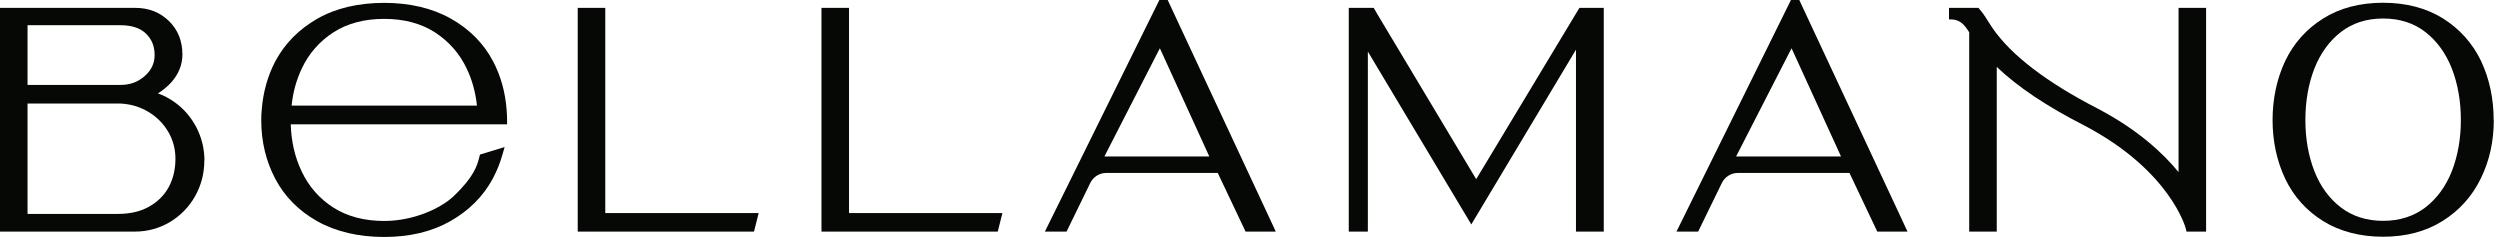 <svg xmlns="http://www.w3.org/2000/svg" fill="none" viewBox="0 0 211 20" height="20" width="211">
<path fill="#050805" d="M17.245 13.548C17.245 14.627 16.987 15.635 16.47 16.552C15.954 17.47 15.23 18.206 14.342 18.74C13.443 19.274 12.451 19.546 11.387 19.546H0V0.665H11.428C12.554 0.665 13.505 1.038 14.259 1.774C15.013 2.51 15.396 3.458 15.396 4.597C15.396 5.444 15.086 6.23 14.486 6.915C14.145 7.298 13.753 7.621 13.329 7.883C13.846 8.064 14.331 8.327 14.786 8.659C15.551 9.214 16.15 9.929 16.594 10.786C17.028 11.643 17.256 12.57 17.256 13.558M2.325 8.74V18.054H9.95C10.994 18.054 11.883 17.843 12.606 17.429C13.329 17.016 13.877 16.462 14.249 15.776C14.621 15.081 14.807 14.274 14.807 13.397C14.807 12.57 14.6 11.804 14.197 11.119C13.794 10.433 13.226 9.859 12.513 9.435C11.8 9.012 11.015 8.78 10.178 8.74H2.325ZM2.325 7.167H10.178C10.984 7.167 11.655 6.915 12.223 6.411C12.781 5.917 13.05 5.333 13.05 4.647C13.05 3.901 12.812 3.316 12.316 2.833C11.831 2.359 11.097 2.127 10.147 2.127H2.325V7.167Z"></path>
<path fill="#050805" d="M40.514 13.044L42.591 12.409L42.395 13.085C42.199 13.79 41.919 14.456 41.589 15.081C40.783 16.573 39.574 17.782 38.003 18.669C36.443 19.556 34.563 20 32.424 20C30.285 20 28.353 19.556 26.793 18.679C25.222 17.802 24.023 16.593 23.238 15.101C22.453 13.619 22.05 11.956 22.05 10.151C22.05 9.829 22.06 9.536 22.091 9.254C22.205 7.782 22.587 6.411 23.238 5.171C24.034 3.679 25.222 2.47 26.793 1.573C28.353 0.685 30.254 0.242 32.424 0.242C34.594 0.242 36.495 0.696 38.055 1.573C39.626 2.46 40.824 3.669 41.609 5.161C42.261 6.391 42.643 7.772 42.757 9.244C42.777 9.526 42.798 9.819 42.798 10.111V10.494H24.54C24.581 11.946 24.891 13.276 25.46 14.466C26.059 15.736 26.958 16.764 28.136 17.52C29.314 18.266 30.75 18.649 32.424 18.649C34.935 18.649 37.218 17.571 38.282 16.562C40.029 14.909 40.277 13.931 40.432 13.347L40.514 13.024V13.044ZM36.712 2.732C35.534 1.976 34.098 1.593 32.424 1.593C30.75 1.593 29.314 1.976 28.136 2.732C26.958 3.498 26.059 4.526 25.46 5.806C25.015 6.744 24.726 7.792 24.612 8.911H40.256C40.132 7.792 39.853 6.754 39.398 5.806C38.799 4.526 37.89 3.498 36.712 2.732Z"></path>
<path fill="#050805" d="M64.031 17.984L63.639 19.546H48.76V0.665H51.085V17.984H64.031Z"></path>
<path fill="#050805" d="M84.604 17.984L84.211 19.546H69.332V0.665H71.657V17.984H84.604Z"></path>
<path fill="#050805" d="M107.687 19.546H105.125L102.779 14.597H93.366C92.798 14.597 92.281 14.919 92.023 15.434L90.018 19.546H88.189L97.85 0H98.553L106.643 17.329L107.677 19.546H107.687ZM93.221 13.206H102.066L97.892 4.073L93.211 13.206H93.221Z"></path>
<path fill="#050805" d="M135.358 0.665V19.546H133.012V4.194L124.178 18.942L115.447 4.355V19.546H113.835V0.665H115.943L116.263 1.22L124.591 15.121L133.302 0.665H135.358Z"></path>
<path fill="#050805" d="M161.004 19.546H158.441L156.095 14.597H146.672C146.104 14.597 145.587 14.919 145.329 15.434L143.324 19.546H141.495L151.156 0H151.859L159.96 17.329L160.993 19.546H161.004ZM146.538 13.206H155.383L151.208 4.073L146.527 13.206H146.538Z"></path>
<path fill="#050805" d="M186.195 0.665V19.546H184.541L184.469 19.254C184.469 19.254 183.198 14.415 175.924 10.595C172.752 8.982 170.272 7.319 168.526 5.645V19.546H166.201V2.722C166.056 2.49 165.86 2.208 165.664 2.026C165.312 1.683 164.868 1.653 164.858 1.653L164.496 1.633V0.665H166.976L167.09 0.796C167.389 1.139 167.679 1.593 167.906 1.966C167.999 2.117 168.082 2.248 168.154 2.349C169.735 4.657 172.742 6.956 177.102 9.194C180.46 10.968 182.578 12.944 183.87 14.526V0.665H186.195Z"></path>
<path fill="#050805" d="M210.476 10.131C210.476 11.915 210.115 13.569 209.381 15.06C208.658 16.552 207.573 17.762 206.157 18.649C204.752 19.536 203.057 19.98 201.136 19.98C199.214 19.98 197.478 19.536 196.073 18.659C194.657 17.782 193.582 16.573 192.869 15.081C192.167 13.599 191.805 11.925 191.805 10.131C191.805 8.337 192.167 6.643 192.869 5.151C193.582 3.659 194.657 2.45 196.073 1.562C197.478 0.675 199.183 0.232 201.136 0.232C203.088 0.232 204.793 0.685 206.199 1.562C207.604 2.45 208.689 3.659 209.402 5.151C210.104 6.643 210.466 8.316 210.466 10.131M197.571 17.51C198.552 18.256 199.751 18.639 201.136 18.639C202.52 18.639 203.719 18.256 204.7 17.51C205.682 16.754 206.426 15.726 206.932 14.456C207.438 13.165 207.697 11.704 207.697 10.131C207.697 8.538 207.438 7.077 206.932 5.776C206.426 4.496 205.682 3.468 204.7 2.702C203.729 1.946 202.53 1.562 201.136 1.562C199.741 1.562 198.552 1.946 197.571 2.702C196.589 3.468 195.845 4.496 195.339 5.776C194.833 7.066 194.574 8.538 194.574 10.131C194.574 11.724 194.833 13.165 195.339 14.456C195.835 15.726 196.589 16.754 197.571 17.51Z"></path>
</svg>
